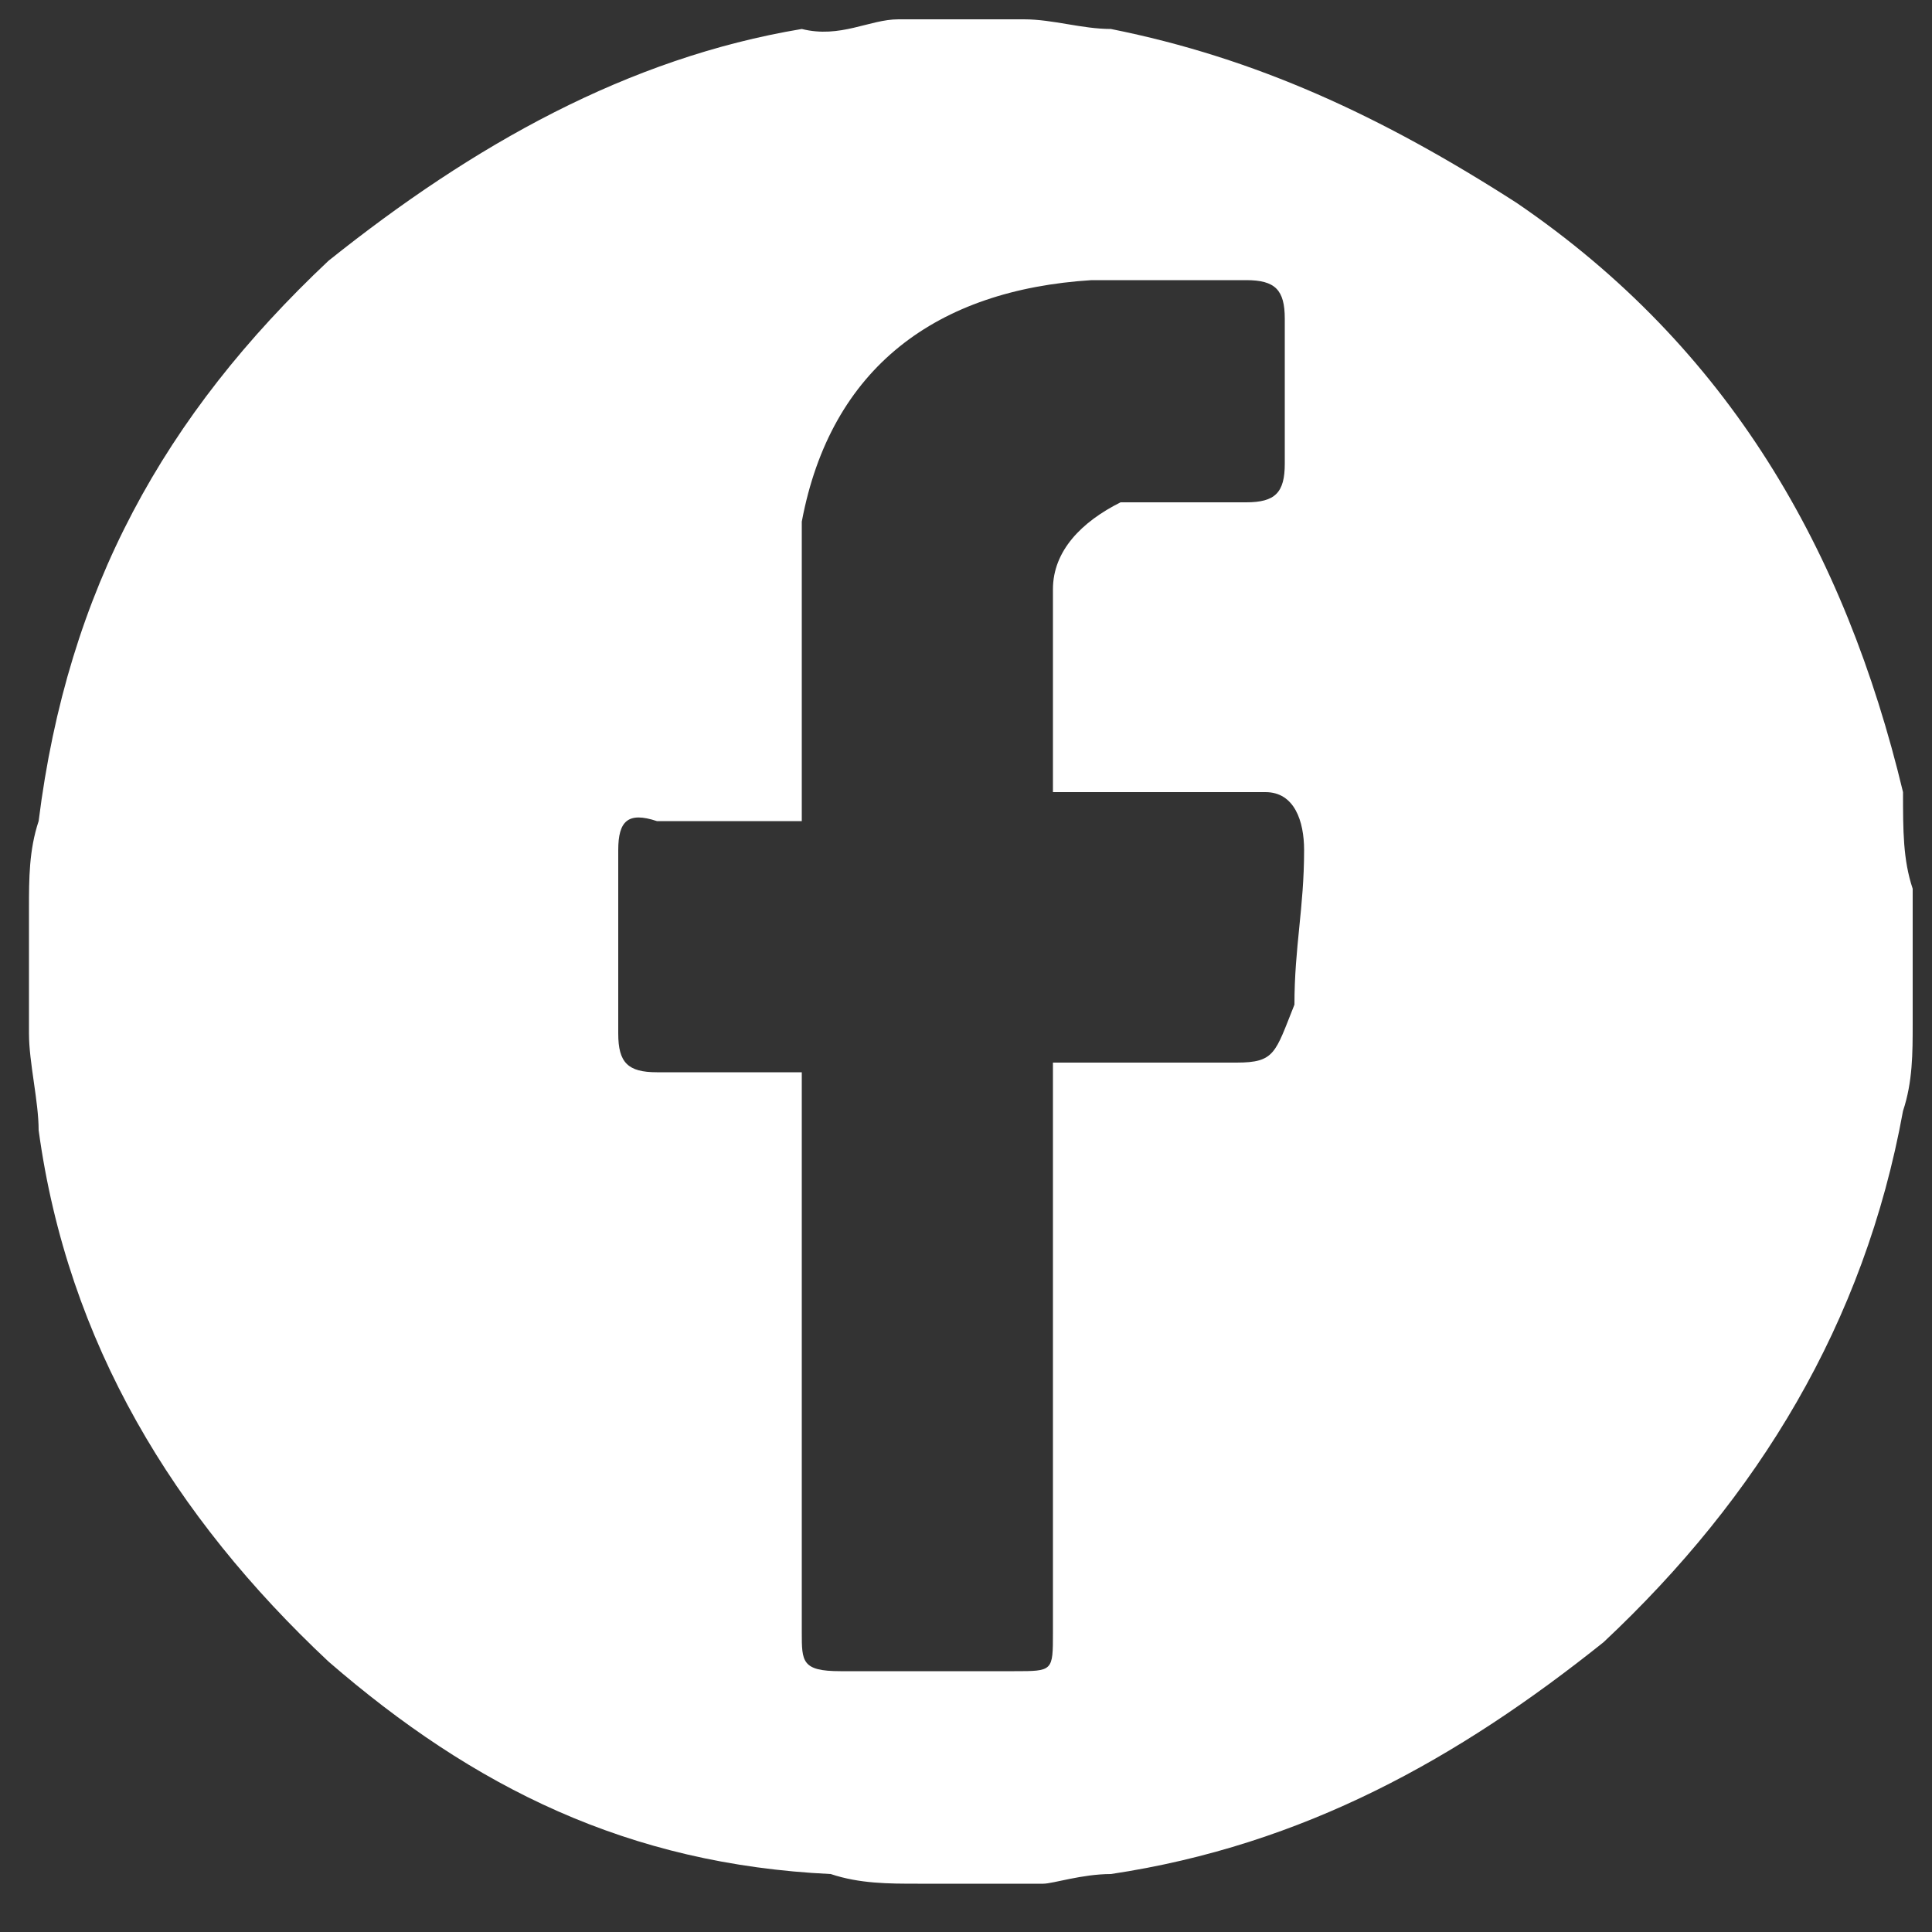 <?xml version="1.0" encoding="utf-8"?>
<!-- Generator: Adobe Illustrator 24.0.1, SVG Export Plug-In . SVG Version: 6.00 Build 0)  -->
<svg version="1.1" id="Layer_1" xmlns="http://www.w3.org/2000/svg" xmlns:xlink="http://www.w3.org/1999/xlink" x="0px" y="0px"
	 viewBox="0 0 20 20" style="enable-background:new 0 0 20 20;" xml:space="preserve">
<rect x="0" y="0" width="20" height="20" fill="#333333" stroke="none"/>
<style type="text/css">
	.st0{fill:#FFFFFF;}
</style>
<g id="ythMwq_3_">
	<g>
		<path class="st0" d="M9.3,0.2c0.4,0,0.9,0,1.3,0c0.3,0,0.6,0.1,0.9,0.1c1.5,0.3,2.8,0.9,4.2,1.8c2.2,1.5,3.4,3.6,4,6.1
			c0,0.4,0,0.7,0.1,1c0,0.4,0,0.9,0,1.3v0.1c0,0.3,0,0.6-0.1,0.9c-0.4,2.2-1.5,4-3.1,5.5c-1.5,1.2-3.1,2.1-5.1,2.4
			c-0.3,0-0.6,0.1-0.7,0.1c-0.4,0-0.9,0-1.3,0c-0.3,0-0.6,0-0.9-0.1c-2.1-0.1-3.7-0.9-5.2-2.2c-1.6-1.5-2.7-3.3-3-5.5
			c0-0.3-0.1-0.7-0.1-1c0-0.4,0-0.9,0-1.3c0-0.3,0-0.6,0.1-0.9c0.3-2.4,1.3-4.2,3-5.8c1.5-1.2,3.1-2.1,4.9-2.4
			C8.7,0.4,9,0.2,9.3,0.2z M10.9,11c0.6,0,1.2,0,1.9,0c0.4,0,0.4-0.1,0.6-0.6c0-0.6,0.1-1,0.1-1.6c0-0.3-0.1-0.6-0.4-0.6
			c-0.6,0-1.2,0-1.8,0c-0.1,0-0.3,0-0.4,0c0-0.7,0-1.3,0-2.1c0-0.4,0.3-0.7,0.7-0.9c0.4,0,0.9,0,1.3,0c0.3,0,0.4-0.1,0.4-0.4
			c0-0.4,0-1,0-1.5c0-0.3-0.1-0.4-0.4-0.4c-0.6,0-1.2,0-1.6,0c-1.6,0.1-2.7,0.9-3,2.5c0,0.7,0,1.3,0,1.9c0,0.4,0,0.7,0,1.2
			c-0.1,0-0.3,0-0.3,0c-0.4,0-0.7,0-1.2,0c-0.3-0.1-0.4,0-0.4,0.3c0,0.6,0,1.2,0,1.9c0,0.3,0.1,0.4,0.4,0.4s0.6,0,0.9,0
			c0.1,0,0.4,0,0.6,0c0,0.1,0,0.3,0,0.4c0,1.8,0,3.6,0,5.4c0,0.3,0,0.4,0.4,0.4c0.6,0,1.2,0,1.8,0c0.4,0,0.4,0,0.4-0.4
			c0-1.8,0-3.6,0-5.2C10.9,11.3,10.9,11.1,10.9,11z"/>
	</g>
</g>
</svg>

